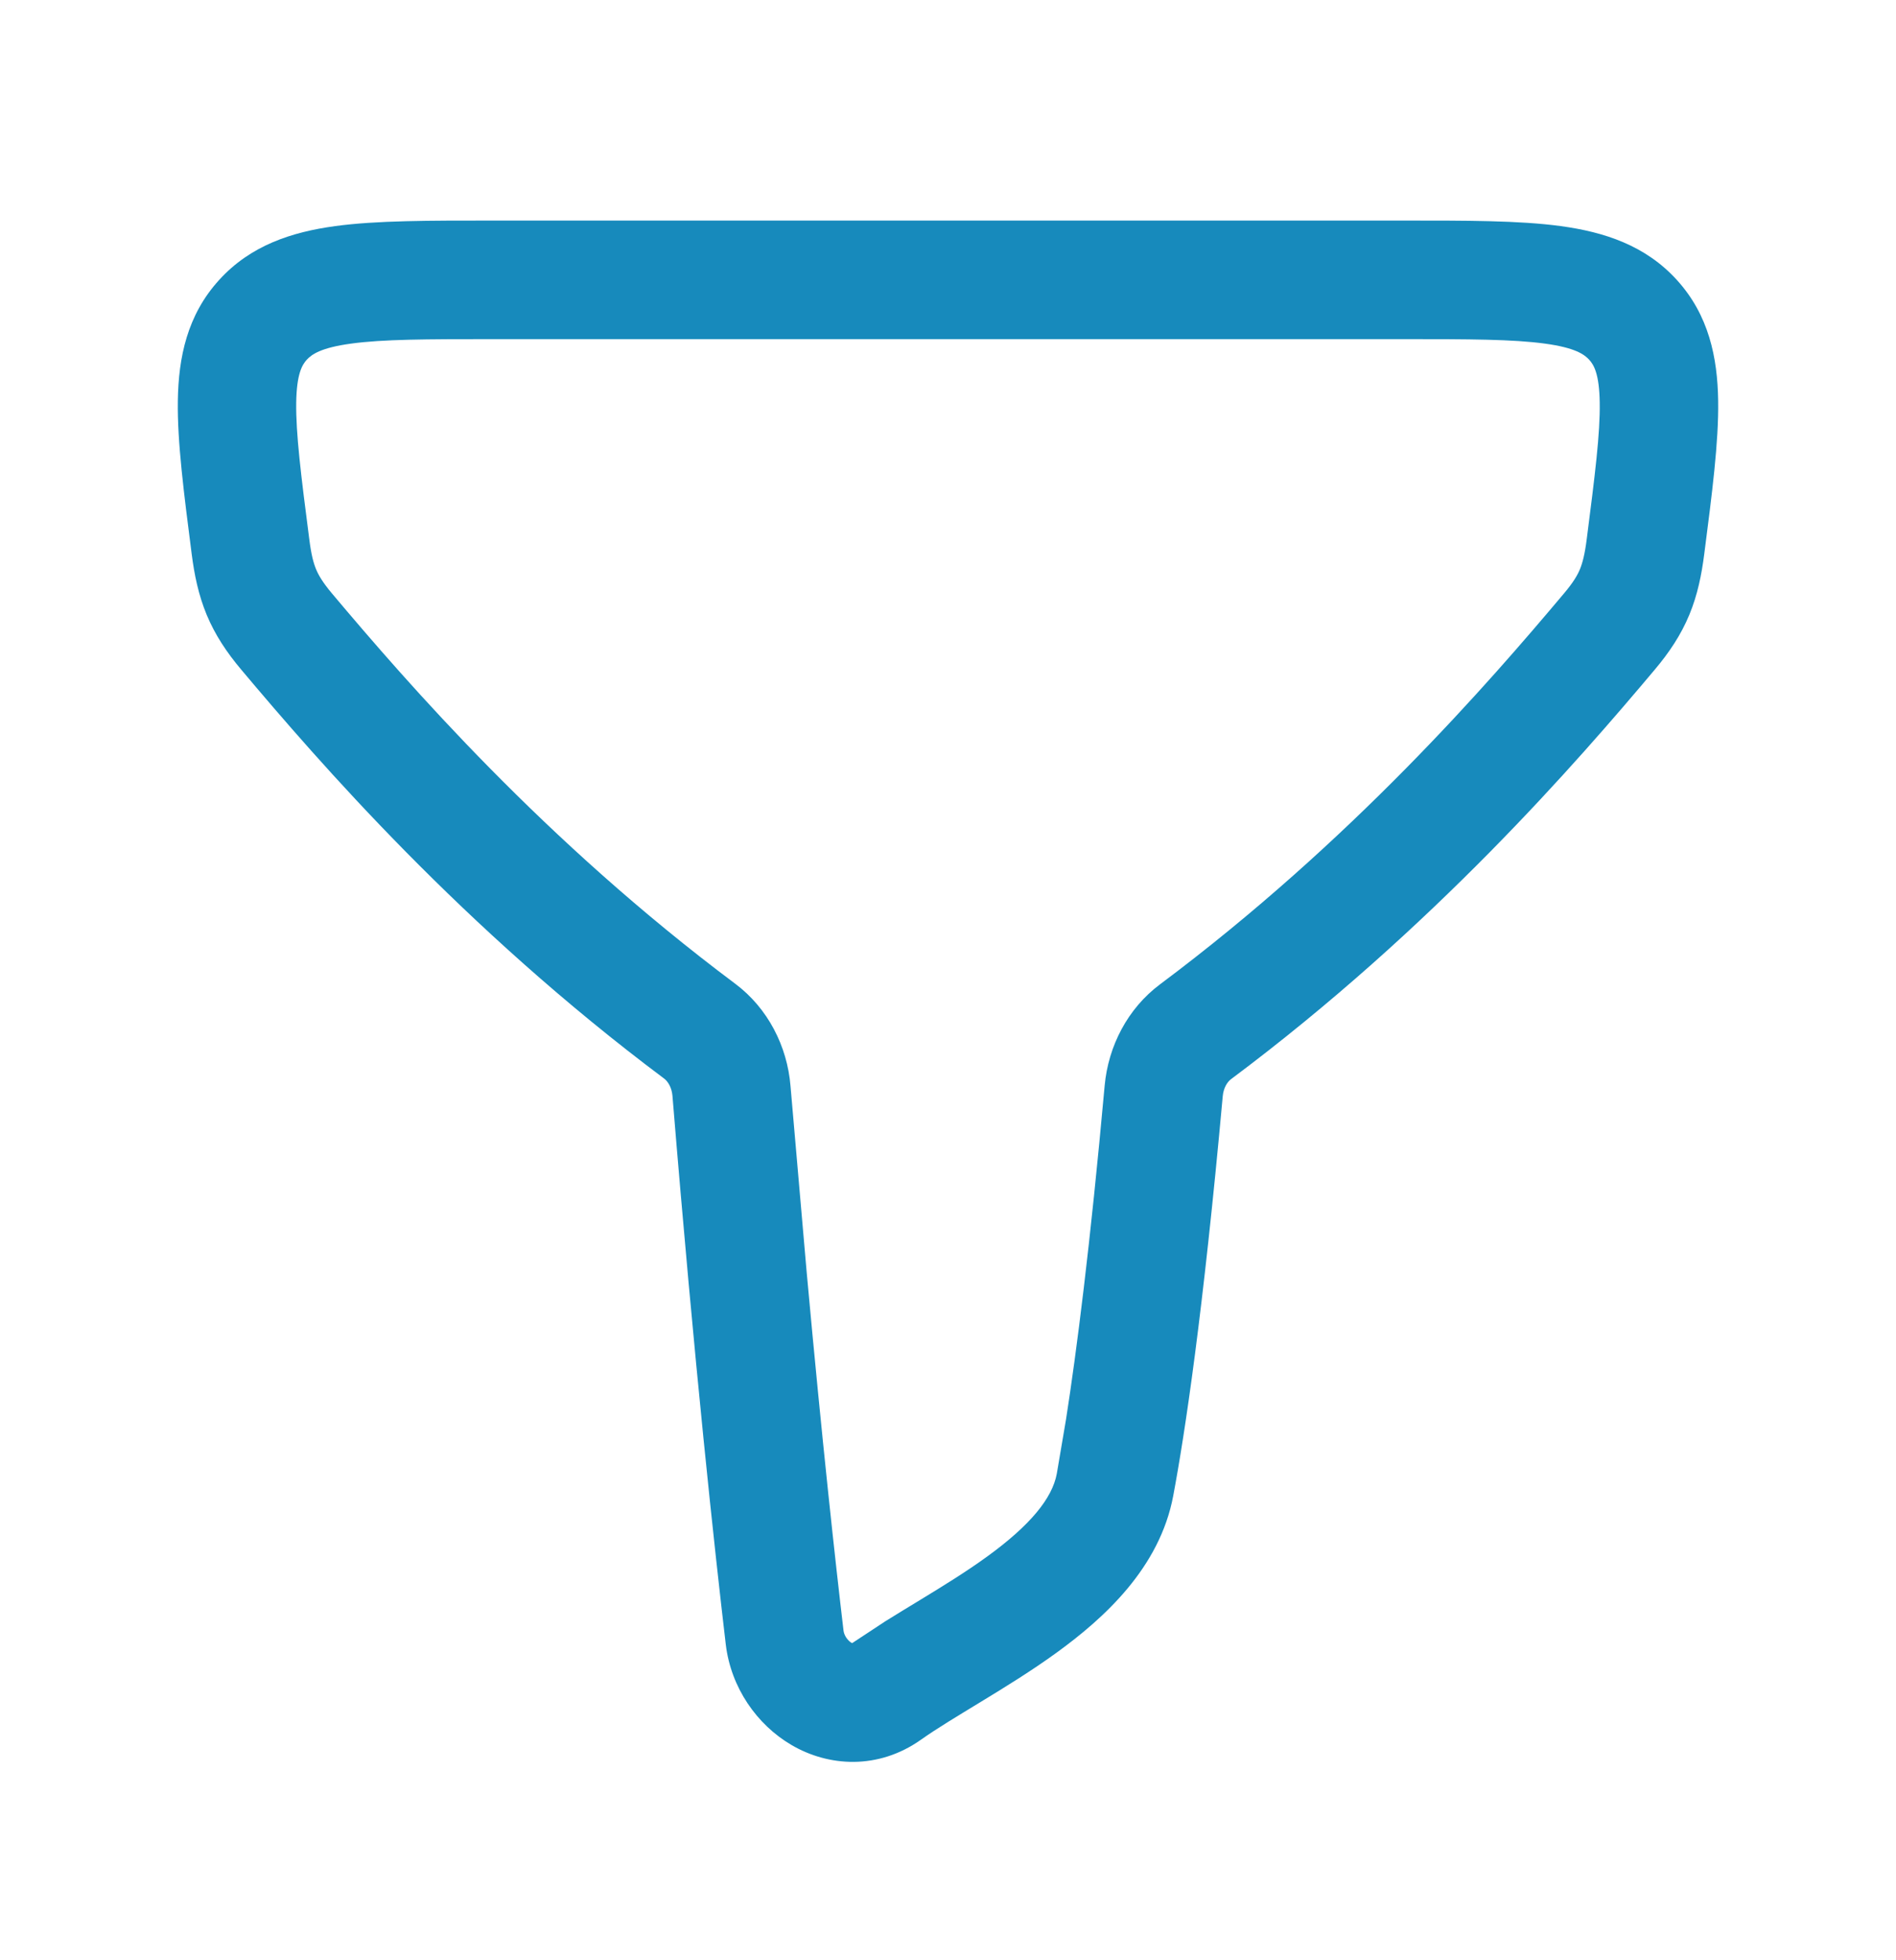 <svg width="30" height="31" viewBox="0 0 30 31" fill="none" xmlns="http://www.w3.org/2000/svg">
<path d="M22.207 3.488C23.198 3.488 24.039 3.486 24.698 3.576C25.381 3.669 26.035 3.879 26.534 4.429C27.038 4.984 27.176 5.653 27.186 6.337C27.196 6.991 27.089 7.808 26.966 8.761C26.924 9.088 26.861 9.405 26.73 9.722C26.596 10.044 26.412 10.318 26.183 10.59C24.958 12.045 22.681 14.674 19.476 17.068C19.424 17.107 19.359 17.199 19.347 17.337C19.036 20.768 18.749 22.67 18.564 23.654C18.35 24.796 17.467 25.593 16.715 26.138C16.32 26.424 15.902 26.681 15.532 26.906C15.148 27.14 14.83 27.33 14.574 27.511C13.893 27.993 13.11 27.938 12.527 27.598C11.974 27.276 11.565 26.686 11.484 26.007C11.313 24.557 10.991 21.621 10.64 17.328C10.628 17.191 10.563 17.098 10.51 17.058C7.312 14.667 5.04 12.043 3.817 10.59C3.588 10.318 3.404 10.043 3.27 9.722C3.139 9.405 3.075 9.088 3.033 8.761C2.911 7.808 2.804 6.991 2.814 6.337C2.824 5.653 2.961 4.984 3.466 4.429C3.965 3.879 4.619 3.669 5.301 3.576C5.961 3.486 6.801 3.488 7.793 3.488H22.207ZM7.793 5.363C6.747 5.363 6.059 5.365 5.555 5.434C5.075 5.499 4.93 5.606 4.853 5.69C4.782 5.769 4.694 5.909 4.687 6.366C4.68 6.853 4.762 7.511 4.893 8.522C4.924 8.768 4.959 8.901 5.001 9.002C5.041 9.098 5.106 9.21 5.251 9.383C6.449 10.806 8.611 13.297 11.633 15.557C12.149 15.943 12.457 16.545 12.508 17.175L12.764 20.121C13.009 22.809 13.22 24.716 13.347 25.788C13.351 25.821 13.365 25.86 13.39 25.898C13.416 25.936 13.446 25.964 13.47 25.978C13.475 25.981 13.479 25.983 13.483 25.984C13.485 25.983 13.488 25.983 13.491 25.98L14.012 25.637C14.194 25.524 14.38 25.411 14.558 25.303C14.929 25.077 15.288 24.856 15.615 24.619C16.307 24.118 16.649 23.692 16.721 23.308L16.868 22.443C17.033 21.384 17.249 19.713 17.479 17.167C17.536 16.543 17.843 15.949 18.354 15.567C21.383 13.304 23.549 10.808 24.748 9.383C24.894 9.21 24.959 9.098 24.999 9.002C25.04 8.901 25.076 8.768 25.107 8.522C25.237 7.511 25.32 6.853 25.312 6.366C25.305 5.909 25.218 5.769 25.146 5.69C25.07 5.606 24.925 5.499 24.445 5.434C23.941 5.365 23.253 5.363 22.207 5.363H7.793Z" fill="#178ABC"/>
</svg>
